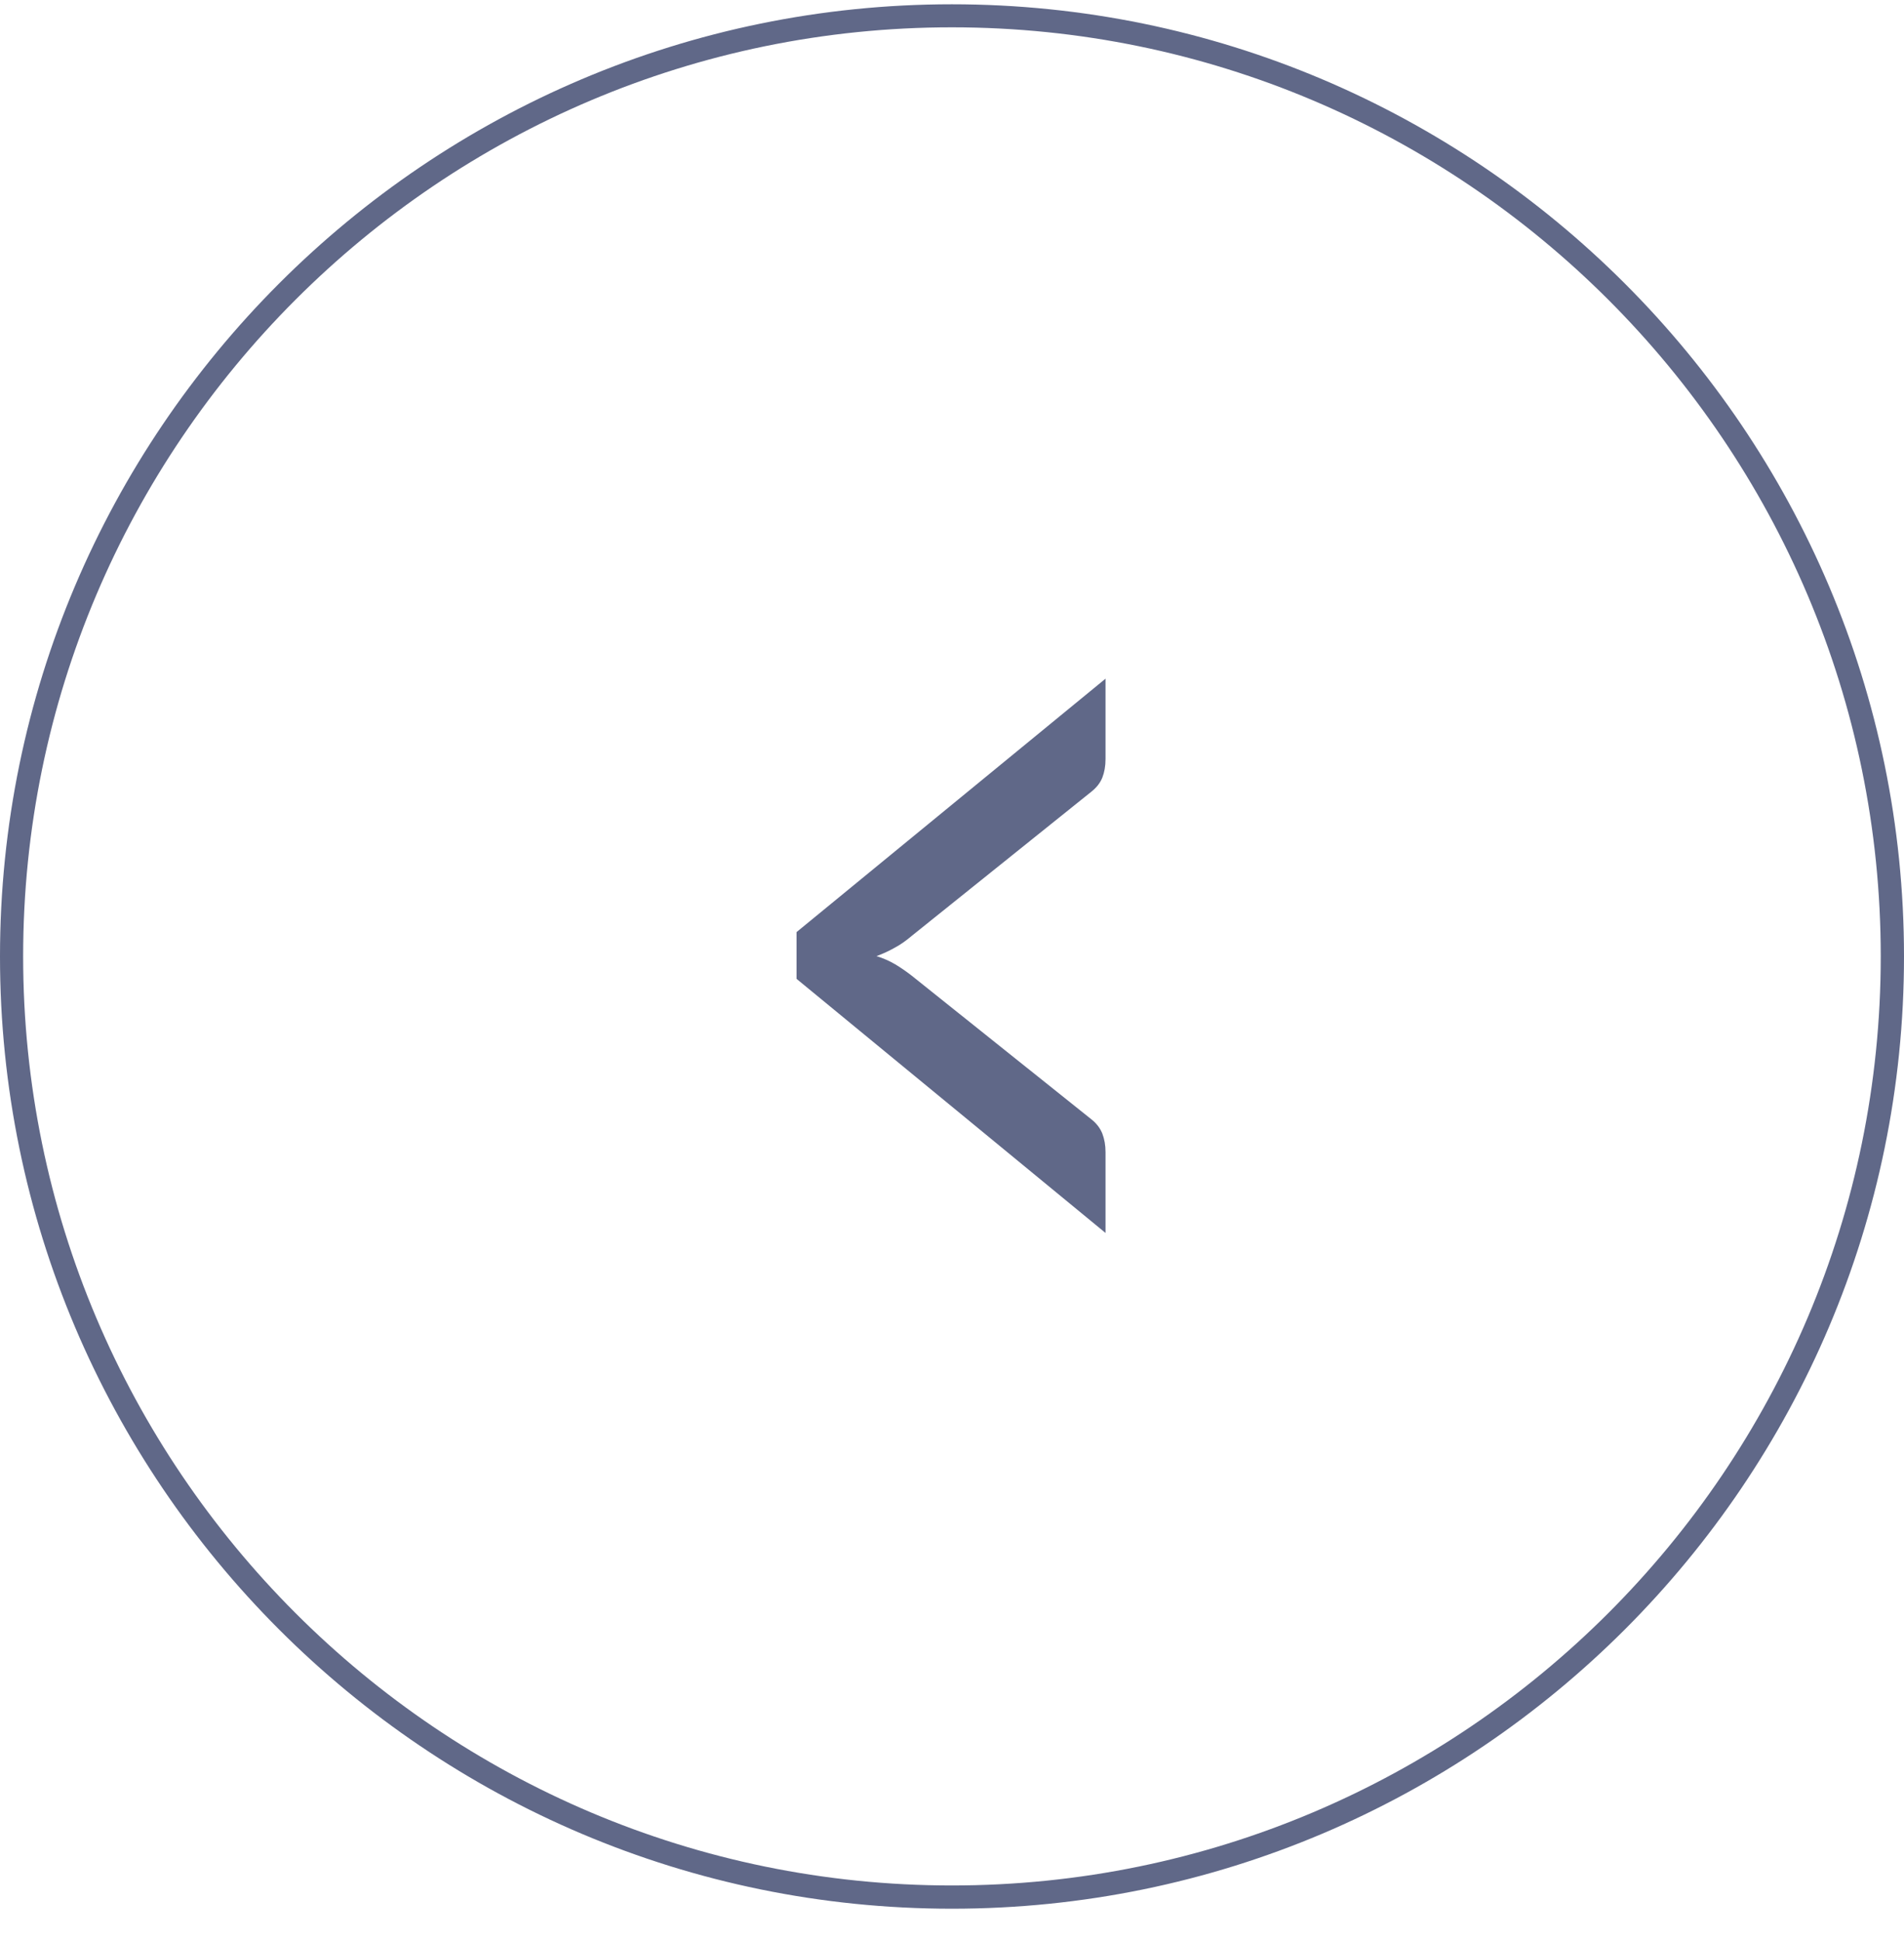 <svg width="52" height="53" viewBox="0 0 52 53" fill="none" xmlns="http://www.w3.org/2000/svg">
<g id="fleche gauche">
<path id="Fill 113202" fill-rule="evenodd" clip-rule="evenodd" d="M30.193 33.665V31.456C30.193 31.27 30.163 31.104 30.106 30.953C30.047 30.805 29.947 30.672 29.801 30.558L24.899 26.64C24.752 26.526 24.602 26.422 24.445 26.328C24.289 26.237 24.119 26.162 23.938 26.107C24.119 26.04 24.289 25.961 24.445 25.872C24.602 25.788 24.752 25.68 24.899 25.555L29.801 21.621C29.947 21.507 30.047 21.378 30.106 21.232C30.163 21.086 30.193 20.918 30.193 20.725V18.531L21.754 25.451V26.727L30.193 33.665Z" fill="#606888"/>
<path id="Fill 113204" fill-rule="evenodd" clip-rule="evenodd" d="M51.365 26.114C51.365 40.103 39.984 51.482 25.997 51.482C12.01 51.482 0.632 40.103 0.632 26.114C0.632 12.128 12.01 0.746 25.997 0.746C39.984 0.746 51.365 12.128 51.365 26.114ZM-3.8147e-06 26.117C-3.8147e-06 40.454 11.661 52.117 25.997 52.117C40.334 52.117 52 40.454 52 26.117C52 11.78 40.334 0.117 25.997 0.117C11.661 0.117 -3.8147e-06 11.78 -3.8147e-06 26.117Z" fill="#606888"/>
</g>
</svg>
